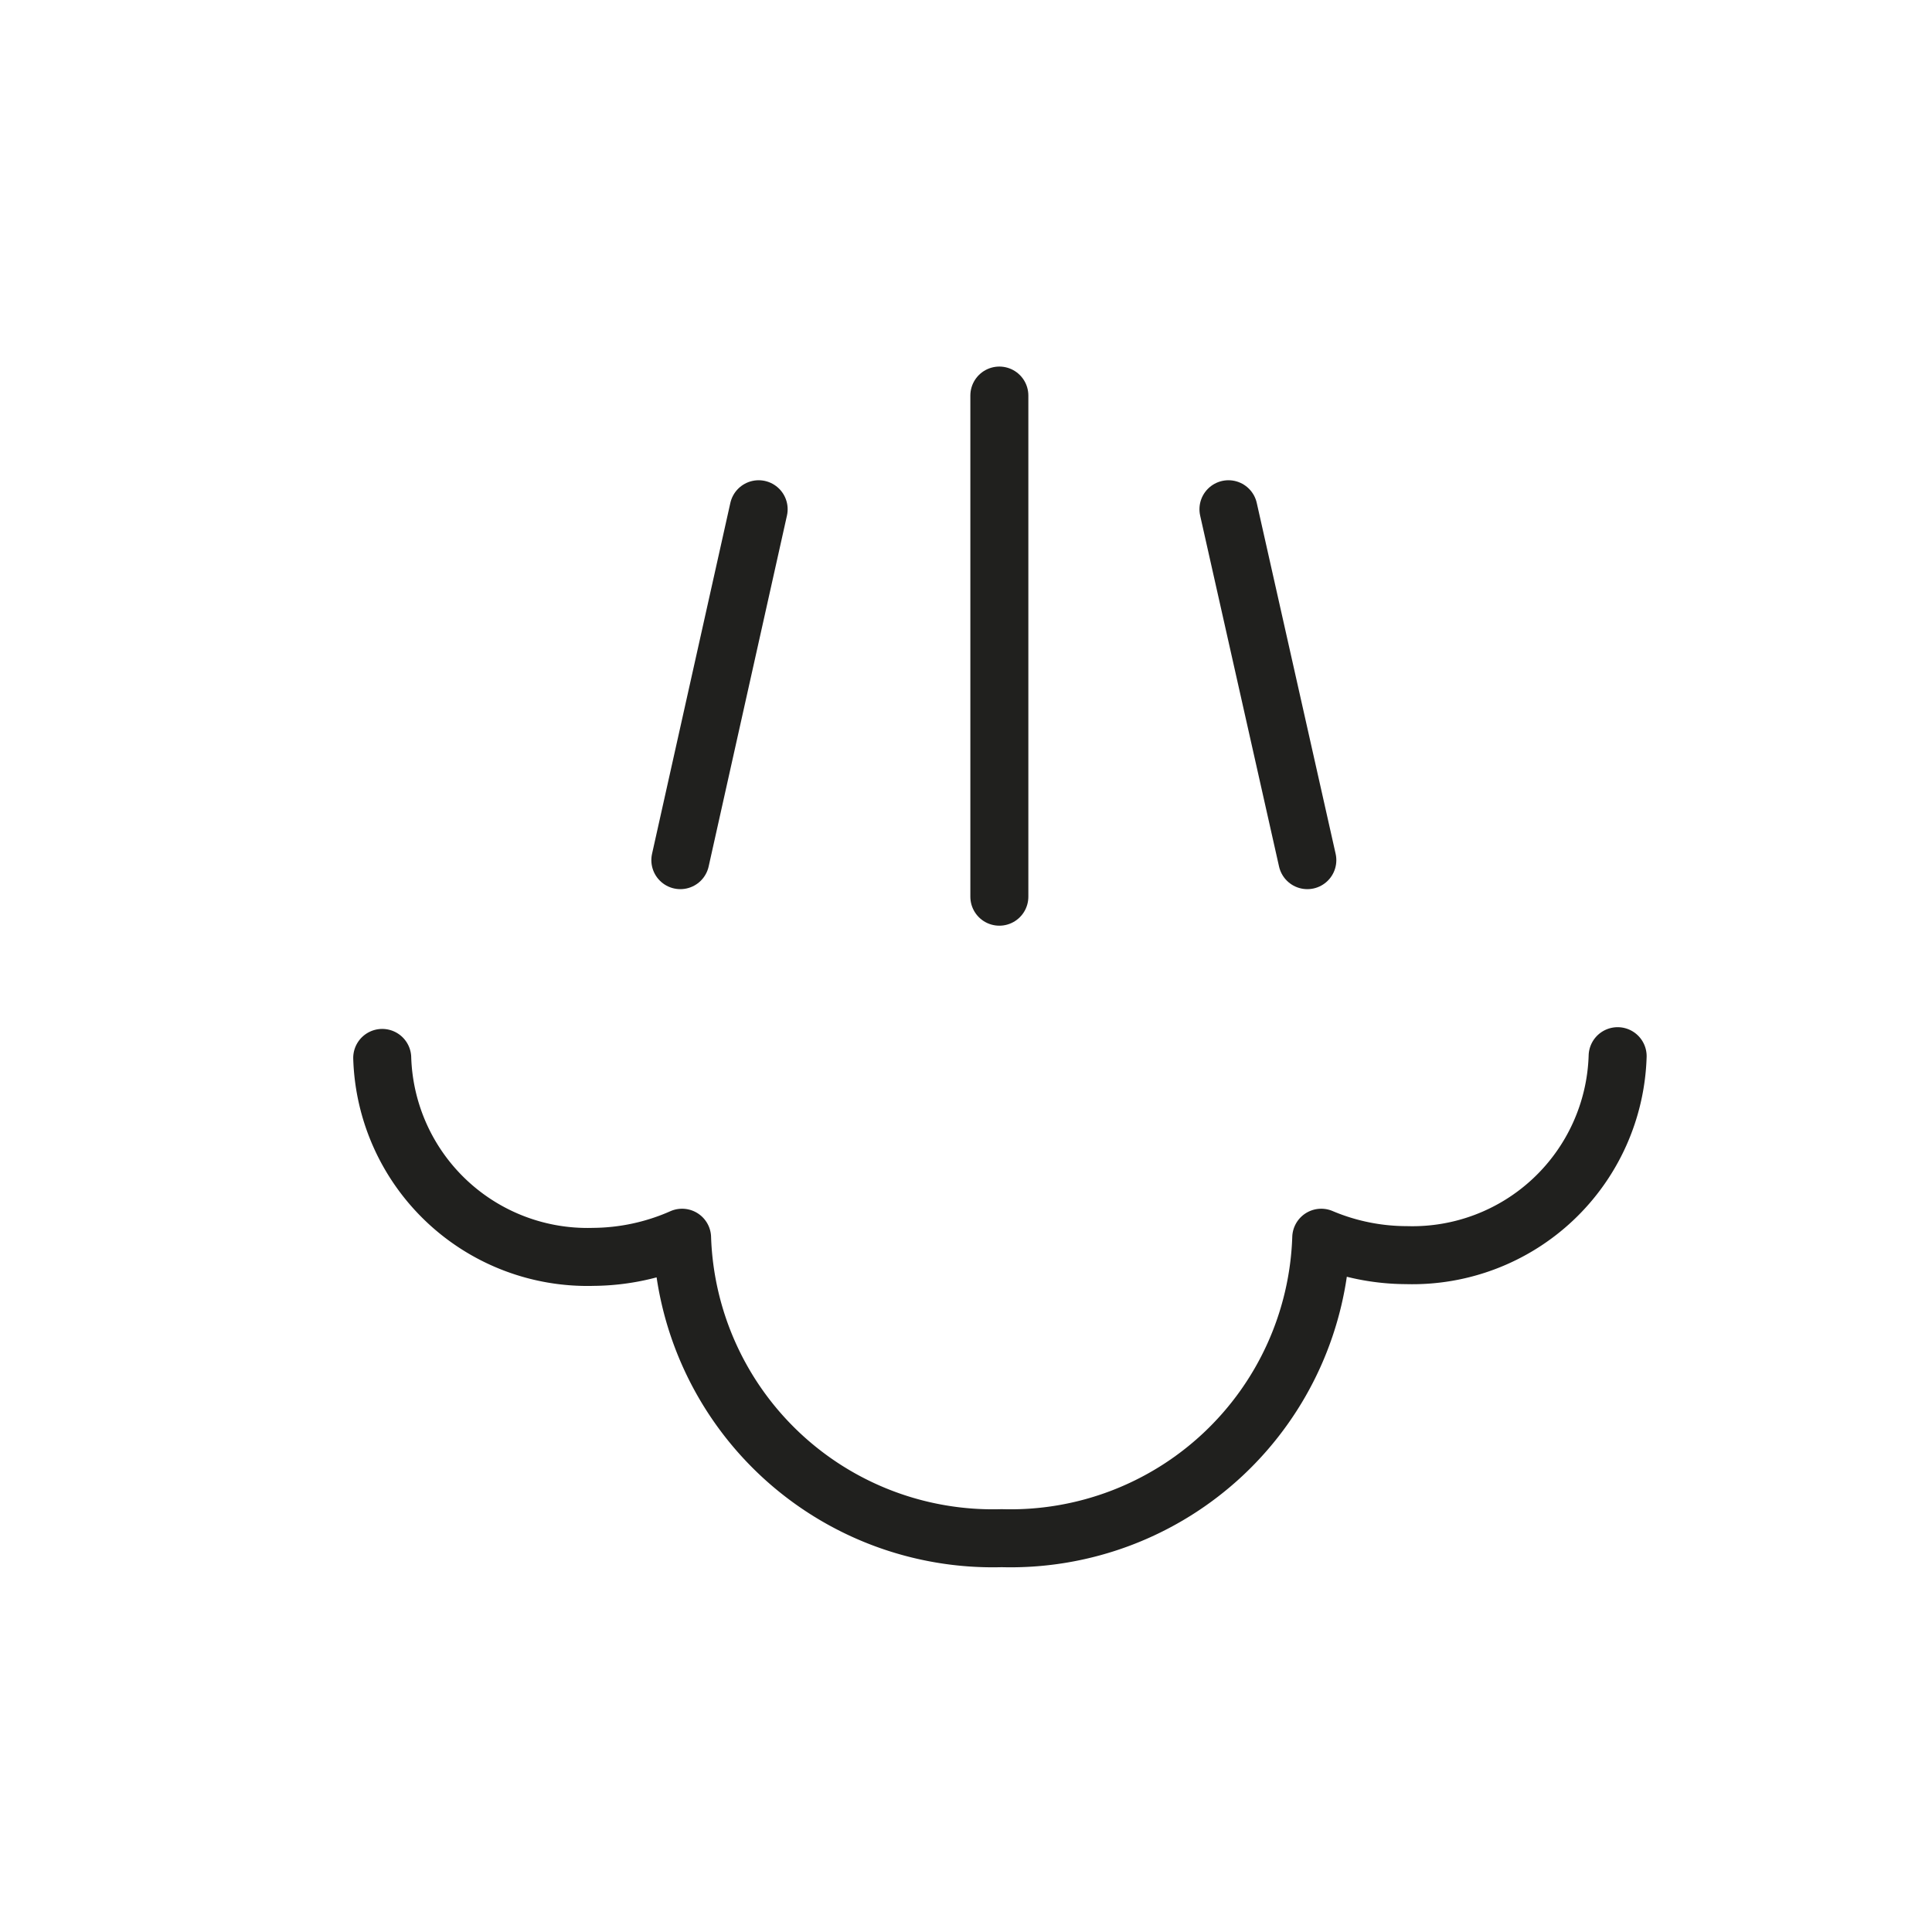 <svg id="Pittogramma" xmlns="http://www.w3.org/2000/svg" viewBox="0 0 33.31 33.31"><defs><style>.cls-1,.cls-2{fill:none;}.cls-1{stroke:#20201e;stroke-linecap:round;stroke-linejoin:round;stroke-width:1px;}</style></defs><title>Tavola disegno 44</title><path class="cls-1" d="M6.59,18.24a3.54,3.54,0,0,0,3.64,3.43,3.85,3.85,0,0,0,1.53-.33v0a5.36,5.36,0,0,0,5.51,5.18,5.36,5.36,0,0,0,5.51-5.18h0a3.79,3.79,0,0,0,1.47.3,3.54,3.54,0,0,0,3.64-3.43"/><line class="cls-1" x1="17.23" y1="15.46" x2="17.23" y2="6.82"/><line class="cls-1" x1="22.54" y1="14.83" x2="21.18" y2="8.78"/><line class="cls-1" x1="11.73" y1="14.83" x2="13.08" y2="8.78"/><rect class="cls-2" width="33.31" height="33.31"/></svg>